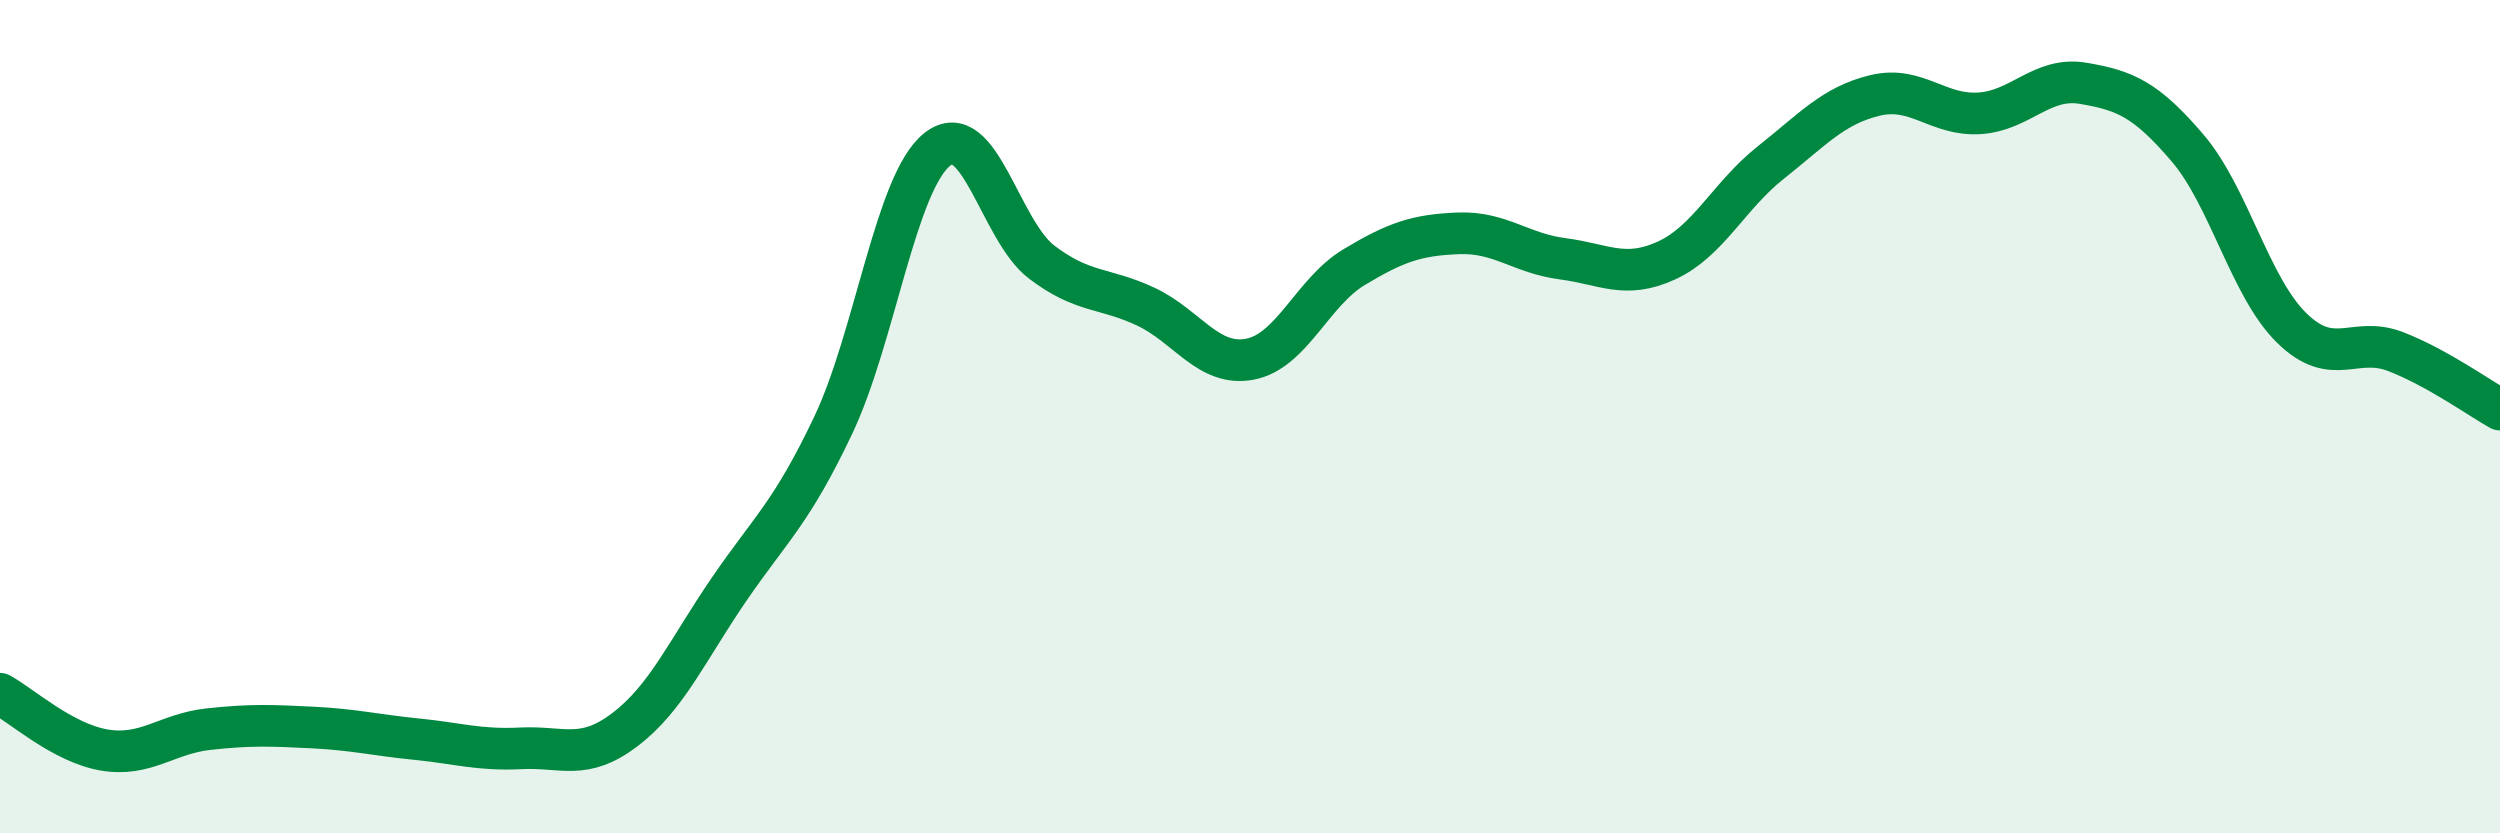 
    <svg width="60" height="20" viewBox="0 0 60 20" xmlns="http://www.w3.org/2000/svg">
      <path
        d="M 0,16.65 C 0.5,16.92 1.5,17.83 2.5,18 C 3.5,18.17 4,17.61 5,17.5 C 6,17.39 6.5,17.41 7.5,17.46 C 8.5,17.51 9,17.64 10,17.74 C 11,17.84 11.5,18.01 12.5,17.96 C 13.5,17.91 14,18.27 15,17.51 C 16,16.75 16.5,15.6 17.5,14.14 C 18.5,12.68 19,12.31 20,10.2 C 21,8.09 21.5,4.36 22.5,3.58 C 23.5,2.8 24,5.53 25,6.29 C 26,7.05 26.5,6.89 27.5,7.36 C 28.5,7.83 29,8.81 30,8.62 C 31,8.43 31.5,7.01 32.5,6.41 C 33.5,5.81 34,5.64 35,5.6 C 36,5.56 36.5,6.08 37.5,6.21 C 38.5,6.34 39,6.71 40,6.25 C 41,5.79 41.5,4.69 42.5,3.9 C 43.5,3.11 44,2.53 45,2.29 C 46,2.05 46.5,2.78 47.5,2.72 C 48.5,2.66 49,1.83 50,2 C 51,2.17 51.5,2.38 52.5,3.55 C 53.5,4.72 54,6.89 55,7.87 C 56,8.85 56.5,8.05 57.5,8.44 C 58.5,8.83 59.5,9.55 60,9.83L60 20L0 20Z"
        fill="#008740"
        opacity="0.1"
        stroke-linecap="round"
        stroke-linejoin="round"
      />
      <path
        d="M 0,16.65 C 0.5,16.92 1.5,17.83 2.5,18 C 3.5,18.17 4,17.61 5,17.5 C 6,17.39 6.5,17.41 7.5,17.46 C 8.5,17.51 9,17.64 10,17.74 C 11,17.84 11.5,18.01 12.5,17.96 C 13.5,17.91 14,18.27 15,17.51 C 16,16.75 16.5,15.6 17.5,14.14 C 18.5,12.68 19,12.31 20,10.2 C 21,8.09 21.5,4.36 22.5,3.58 C 23.5,2.8 24,5.53 25,6.29 C 26,7.05 26.5,6.89 27.5,7.36 C 28.5,7.83 29,8.81 30,8.62 C 31,8.43 31.5,7.01 32.5,6.41 C 33.5,5.81 34,5.64 35,5.6 C 36,5.56 36.5,6.08 37.5,6.21 C 38.5,6.34 39,6.71 40,6.25 C 41,5.79 41.5,4.69 42.5,3.9 C 43.5,3.11 44,2.53 45,2.29 C 46,2.05 46.5,2.78 47.5,2.72 C 48.5,2.66 49,1.83 50,2 C 51,2.17 51.5,2.38 52.5,3.55 C 53.5,4.72 54,6.89 55,7.87 C 56,8.85 56.5,8.05 57.5,8.44 C 58.5,8.83 59.5,9.55 60,9.83"
        stroke="#008740"
        stroke-width="1"
        fill="none"
        stroke-linecap="round"
        stroke-linejoin="round"
      />
    </svg>
  